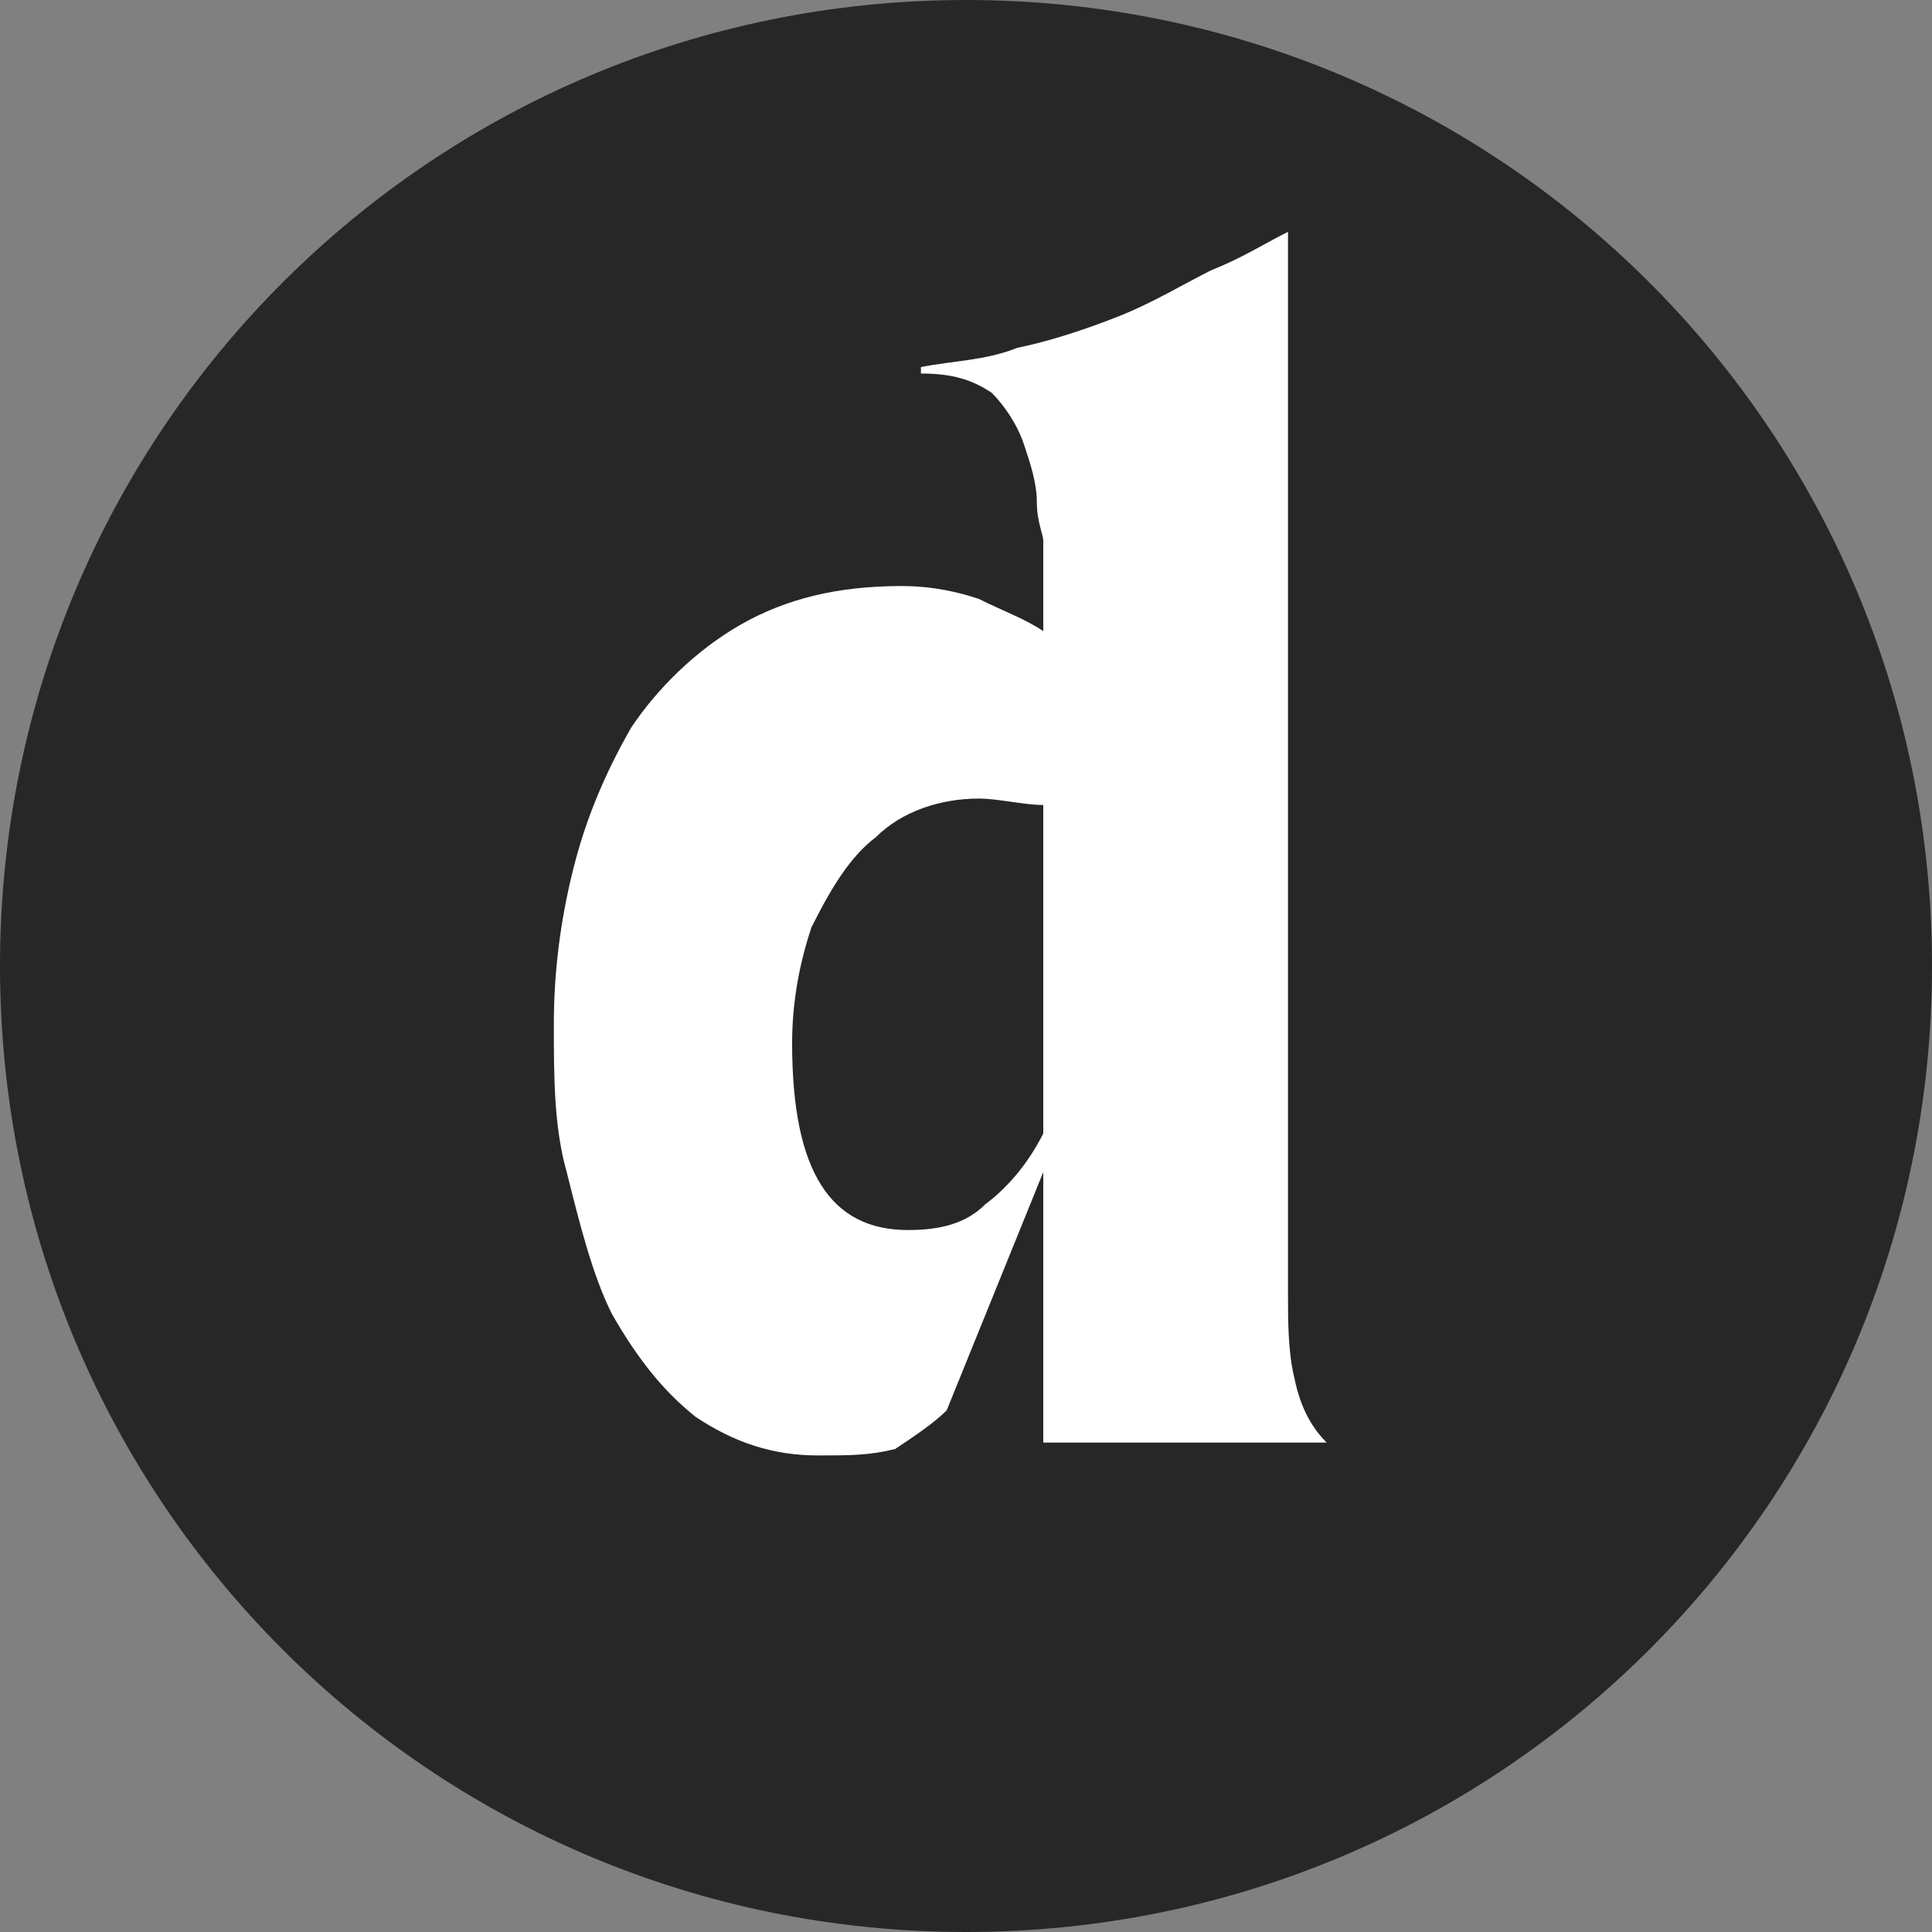<?xml version="1.0" encoding="UTF-8"?>
<!DOCTYPE svg PUBLIC "-//W3C//DTD SVG 1.1//EN" "http://www.w3.org/Graphics/SVG/1.1/DTD/svg11.dtd">
<!-- Creator: CorelDRAW X8 -->
<svg xmlns="http://www.w3.org/2000/svg" xml:space="preserve" width="300px" height="300px" version="1.1" style="shape-rendering:geometricPrecision; text-rendering:geometricPrecision; image-rendering:optimizeQuality; fill-rule:evenodd; clip-rule:evenodd"
viewBox="0 0 300 300"
 xmlns:xlink="http://www.w3.org/1999/xlink">
 <rect x="0" y="0" width="300" height="300" fill="#808080" stroke="none"/>
 <defs>
  <style type="text/css">
   <![CDATA[
    .fil1 {fill:none}
    .fil0 {fill:#272727}
    .fil2 {fill:white}
   ]]>
  </style>
    <clipPath id="id0">
     <path d="M150 0c-83,0 -150,67 -150,150 0,83 67,150 150,150 83,0 150,-67 150,-150 0,-83 -67,-150 -150,-150zm0 0z"/>
    </clipPath>
 </defs>
 <g id="Capa_x0020_1">
  <g id="_1647493807408">
   <g>
   </g>
   <g style="clip-path:url(#id0)">
    <g id="_1647493824048">
     <rect class="fil0" x="-30" y="-30" width="360" height="360"/>
    </g>
   </g>
   <path class="fil1" d="M150 0c-83,0 -150,67 -150,150 0,83 67,150 150,150 83,0 150,-67 150,-150 0,-83 -67,-150 -150,-150zm0 0z"/>
   <g id="_1647493806544">
    <g>
     <g>
      <path class="fil2" d="M127 226c-7,0 -13,-2 -19,-6 -5,-4 -9,-9 -13,-16 -3,-6 -5,-14 -7,-22 -2,-7 -2,-15 -2,-23 0,-8 1,-16 3,-24 2,-8 5,-15 9,-22 4,-6 10,-12 17,-16 7,-4 15,-6 25,-6 5,0 9,1 12,2 4,2 7,3 10,5l0 -14c0,-1 -1,-3 -1,-6 0,-3 -1,-6 -2,-9 -1,-3 -3,-6 -5,-8 -3,-2 -6,-3 -11,-3l0 -1c5,-1 10,-1 15,-3 5,-1 11,-3 16,-5 5,-2 10,-5 14,-7 5,-2 8,-4 12,-6l0 165c0,4 0,9 1,13 1,5 3,8 5,10l-44 0 0 -42 -15 37c-2,2 -5,4 -8,6 -4,1 -7,1 -12,1zm-4 -64c0,20 6,29 18,29 5,0 9,-1 12,-4 4,-3 7,-7 9,-11l0 -51c-3,0 -7,-1 -10,-1 -6,0 -12,2 -16,6 -4,3 -7,8 -10,14 -2,6 -3,12 -3,18zm0 0z"/>
     </g>
    </g>
   </g>
  </g>
 </g>
</svg>
